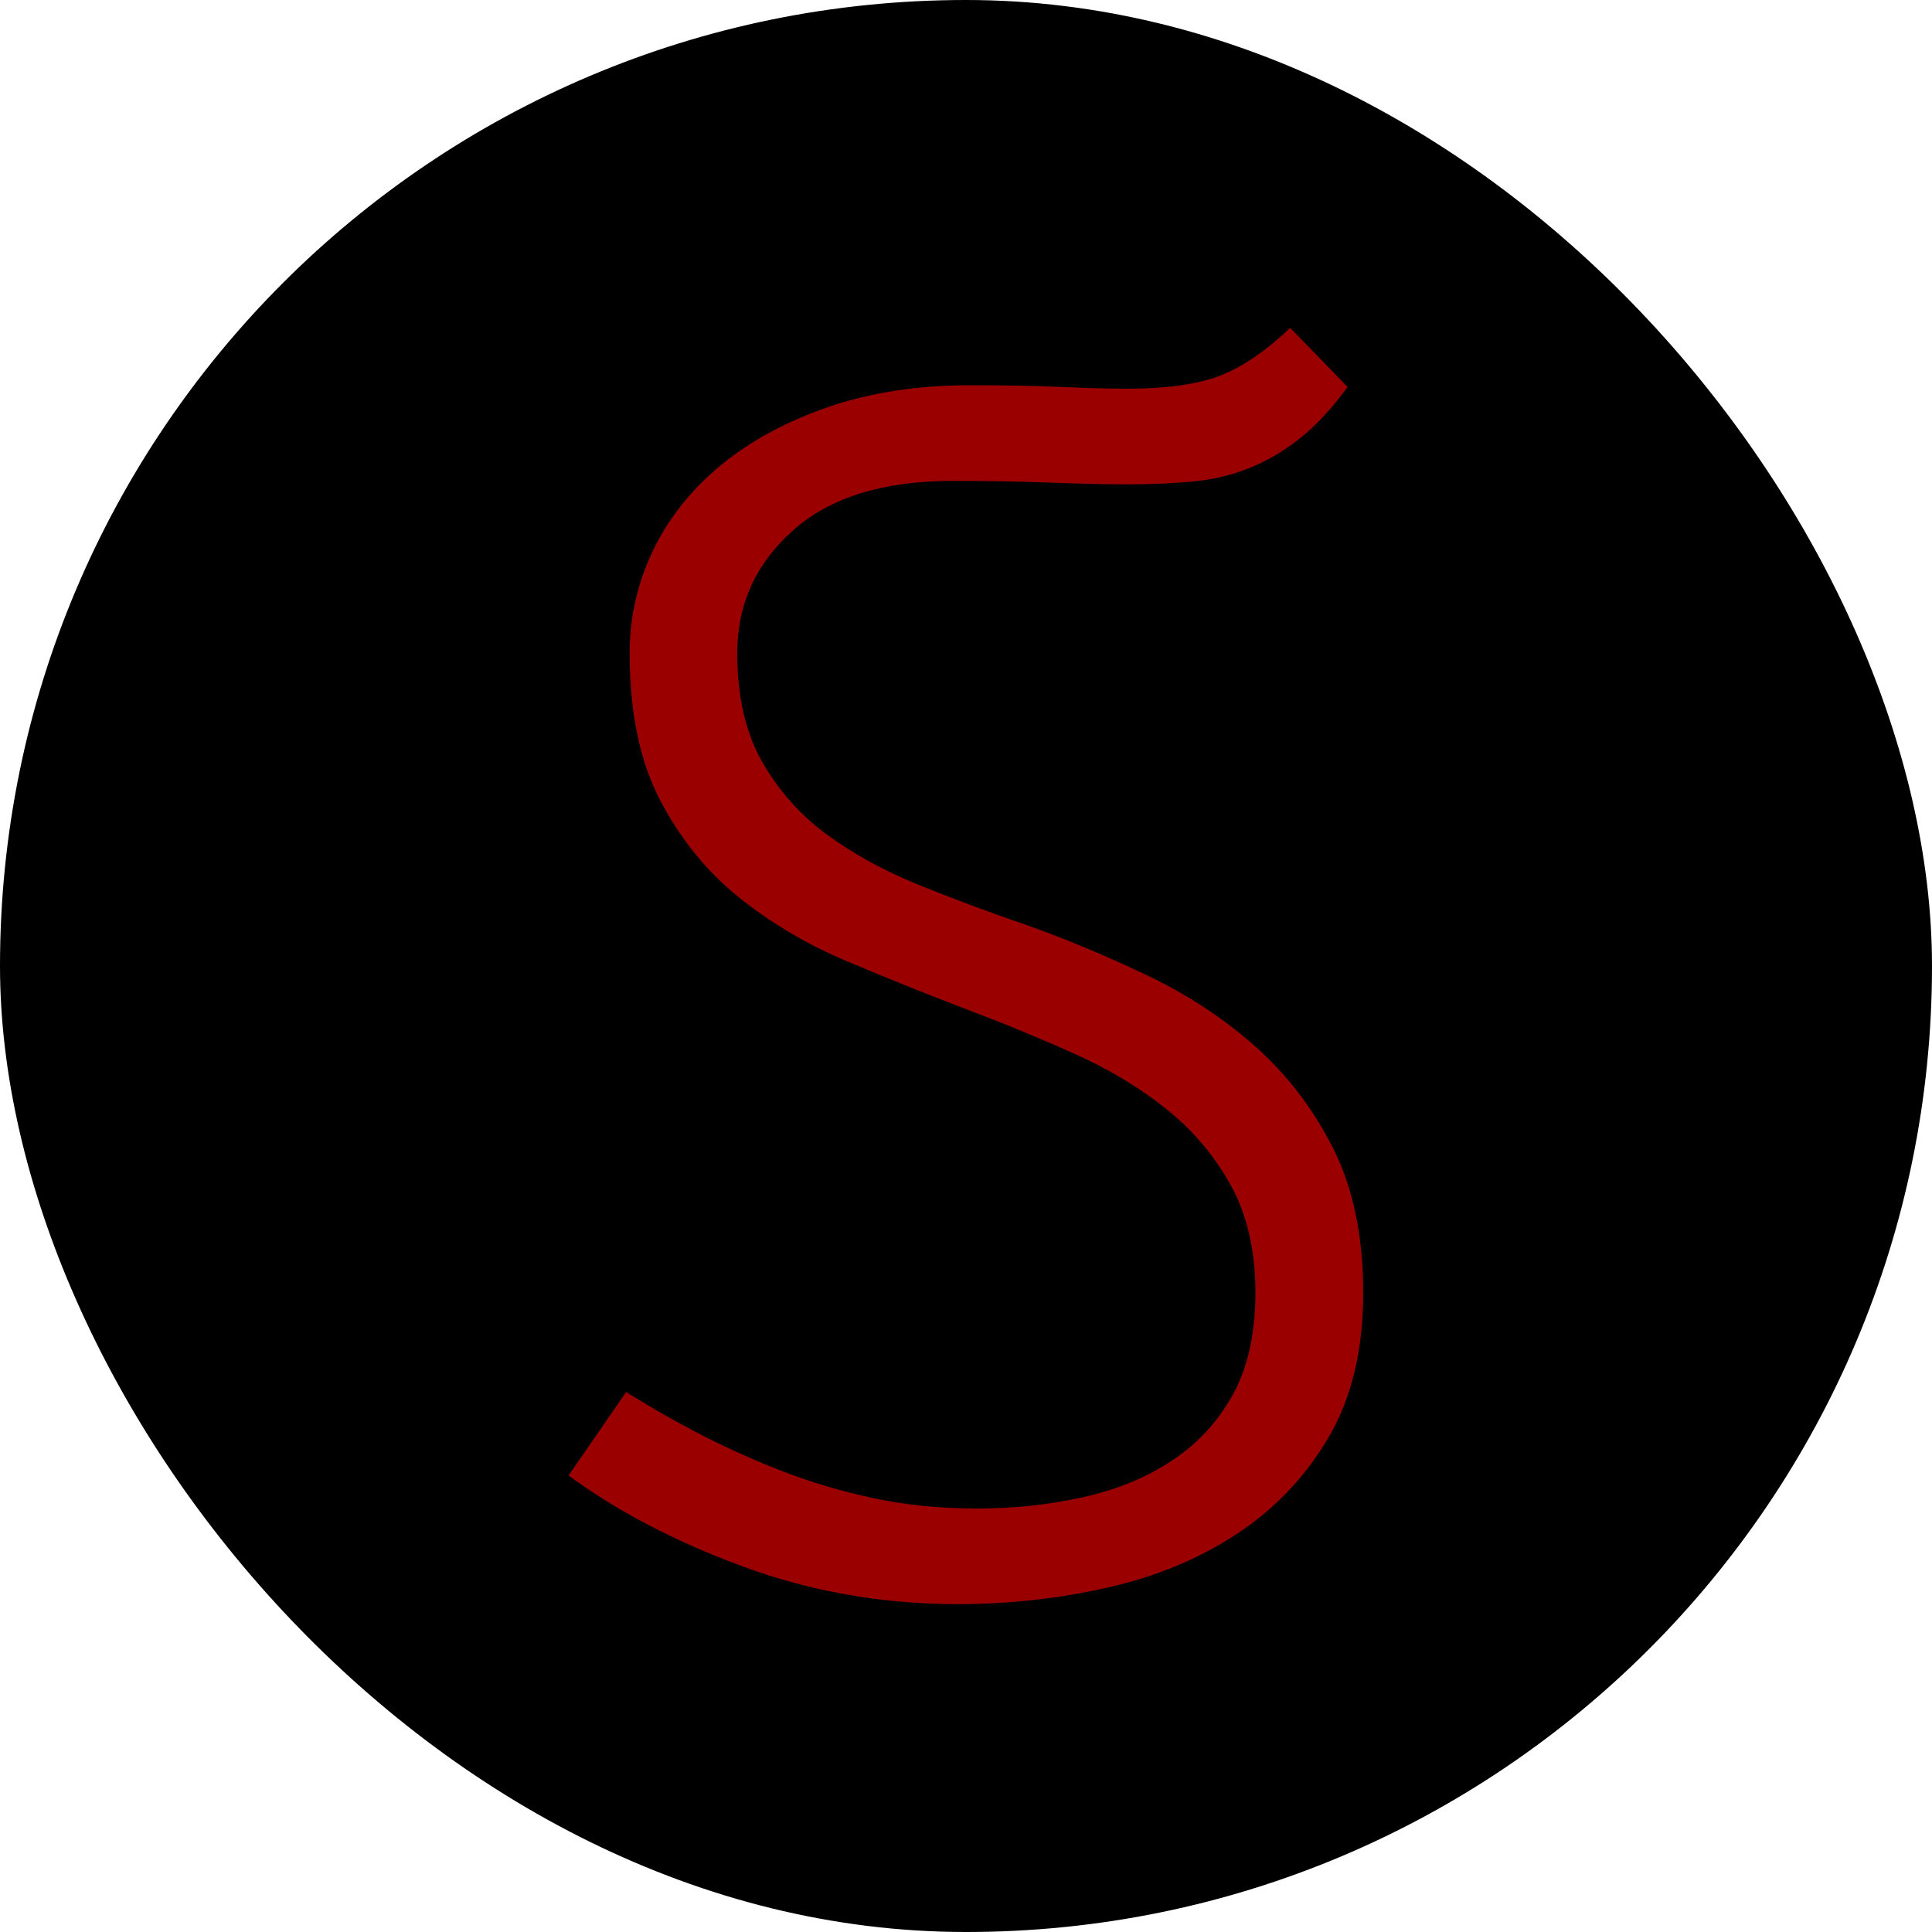 <svg xmlns="http://www.w3.org/2000/svg" width="256" height="256" viewBox="0 0 100 100"><rect width="100" height="100" rx="50" fill="#000000"></rect><path fill="#9a0000" d="M49.33 24.89L49.33 24.89Q43.92 24.89 41.05 27.45Q38.16 30.02 38.16 33.80L38.16 33.80Q38.16 37.13 39.42 39.38Q40.69 41.63 42.75 43.16Q44.83 44.69 47.48 45.77Q50.13 46.85 53.02 47.84L53.02 47.84Q56.08 48.92 59.22 50.41Q62.38 51.89 64.89 54.09Q67.41 56.30 68.99 59.41Q70.56 62.51 70.56 66.92L70.56 66.92Q70.56 71.33 68.77 74.39Q66.97 77.45 64.04 79.38Q61.11 81.32 57.33 82.17Q53.55 83.03 49.59 83.03L49.59 83.03Q43.75 83.03 38.48 81.09Q33.22 79.16 29.43 76.37L29.43 76.37L32.41 72.05Q34.12 73.13 36.09 74.16Q38.08 75.20 40.37 76.10Q42.66 77 45.19 77.54Q47.70 78.08 50.59 78.08L50.59 78.08Q53.47 78.08 56.08 77.49Q58.69 76.91 60.66 75.60Q62.64 74.30 63.81 72.19Q64.98 70.07 64.98 66.92L64.98 66.92Q64.98 63.68 63.72 61.38Q62.47 59.09 60.39 57.42Q58.33 55.76 55.63 54.55Q52.92 53.33 50.05 52.25L50.05 52.25Q46.98 51.08 43.88 49.77Q40.77 48.47 38.25 46.45Q35.73 44.42 34.16 41.40Q32.59 38.39 32.59 33.80L32.59 33.80Q32.59 31.01 33.80 28.49Q35.02 25.97 37.31 24.08Q39.61 22.19 42.89 21.06Q46.17 19.94 50.22 19.94L50.22 19.94Q52.92 19.94 54.99 20.03Q57.06 20.12 58.33 20.12L58.33 20.12Q61.39 20.12 63.14 19.45Q64.89 18.77 66.78 16.97L66.78 16.97L69.75 20.03Q68.50 21.74 67.23 22.73Q65.97 23.72 64.58 24.26Q63.19 24.80 61.66 24.93Q60.13 25.07 58.33 25.07L58.33 25.07Q56.80 25.07 54.36 24.98Q51.94 24.89 49.33 24.89Z"></path></svg>